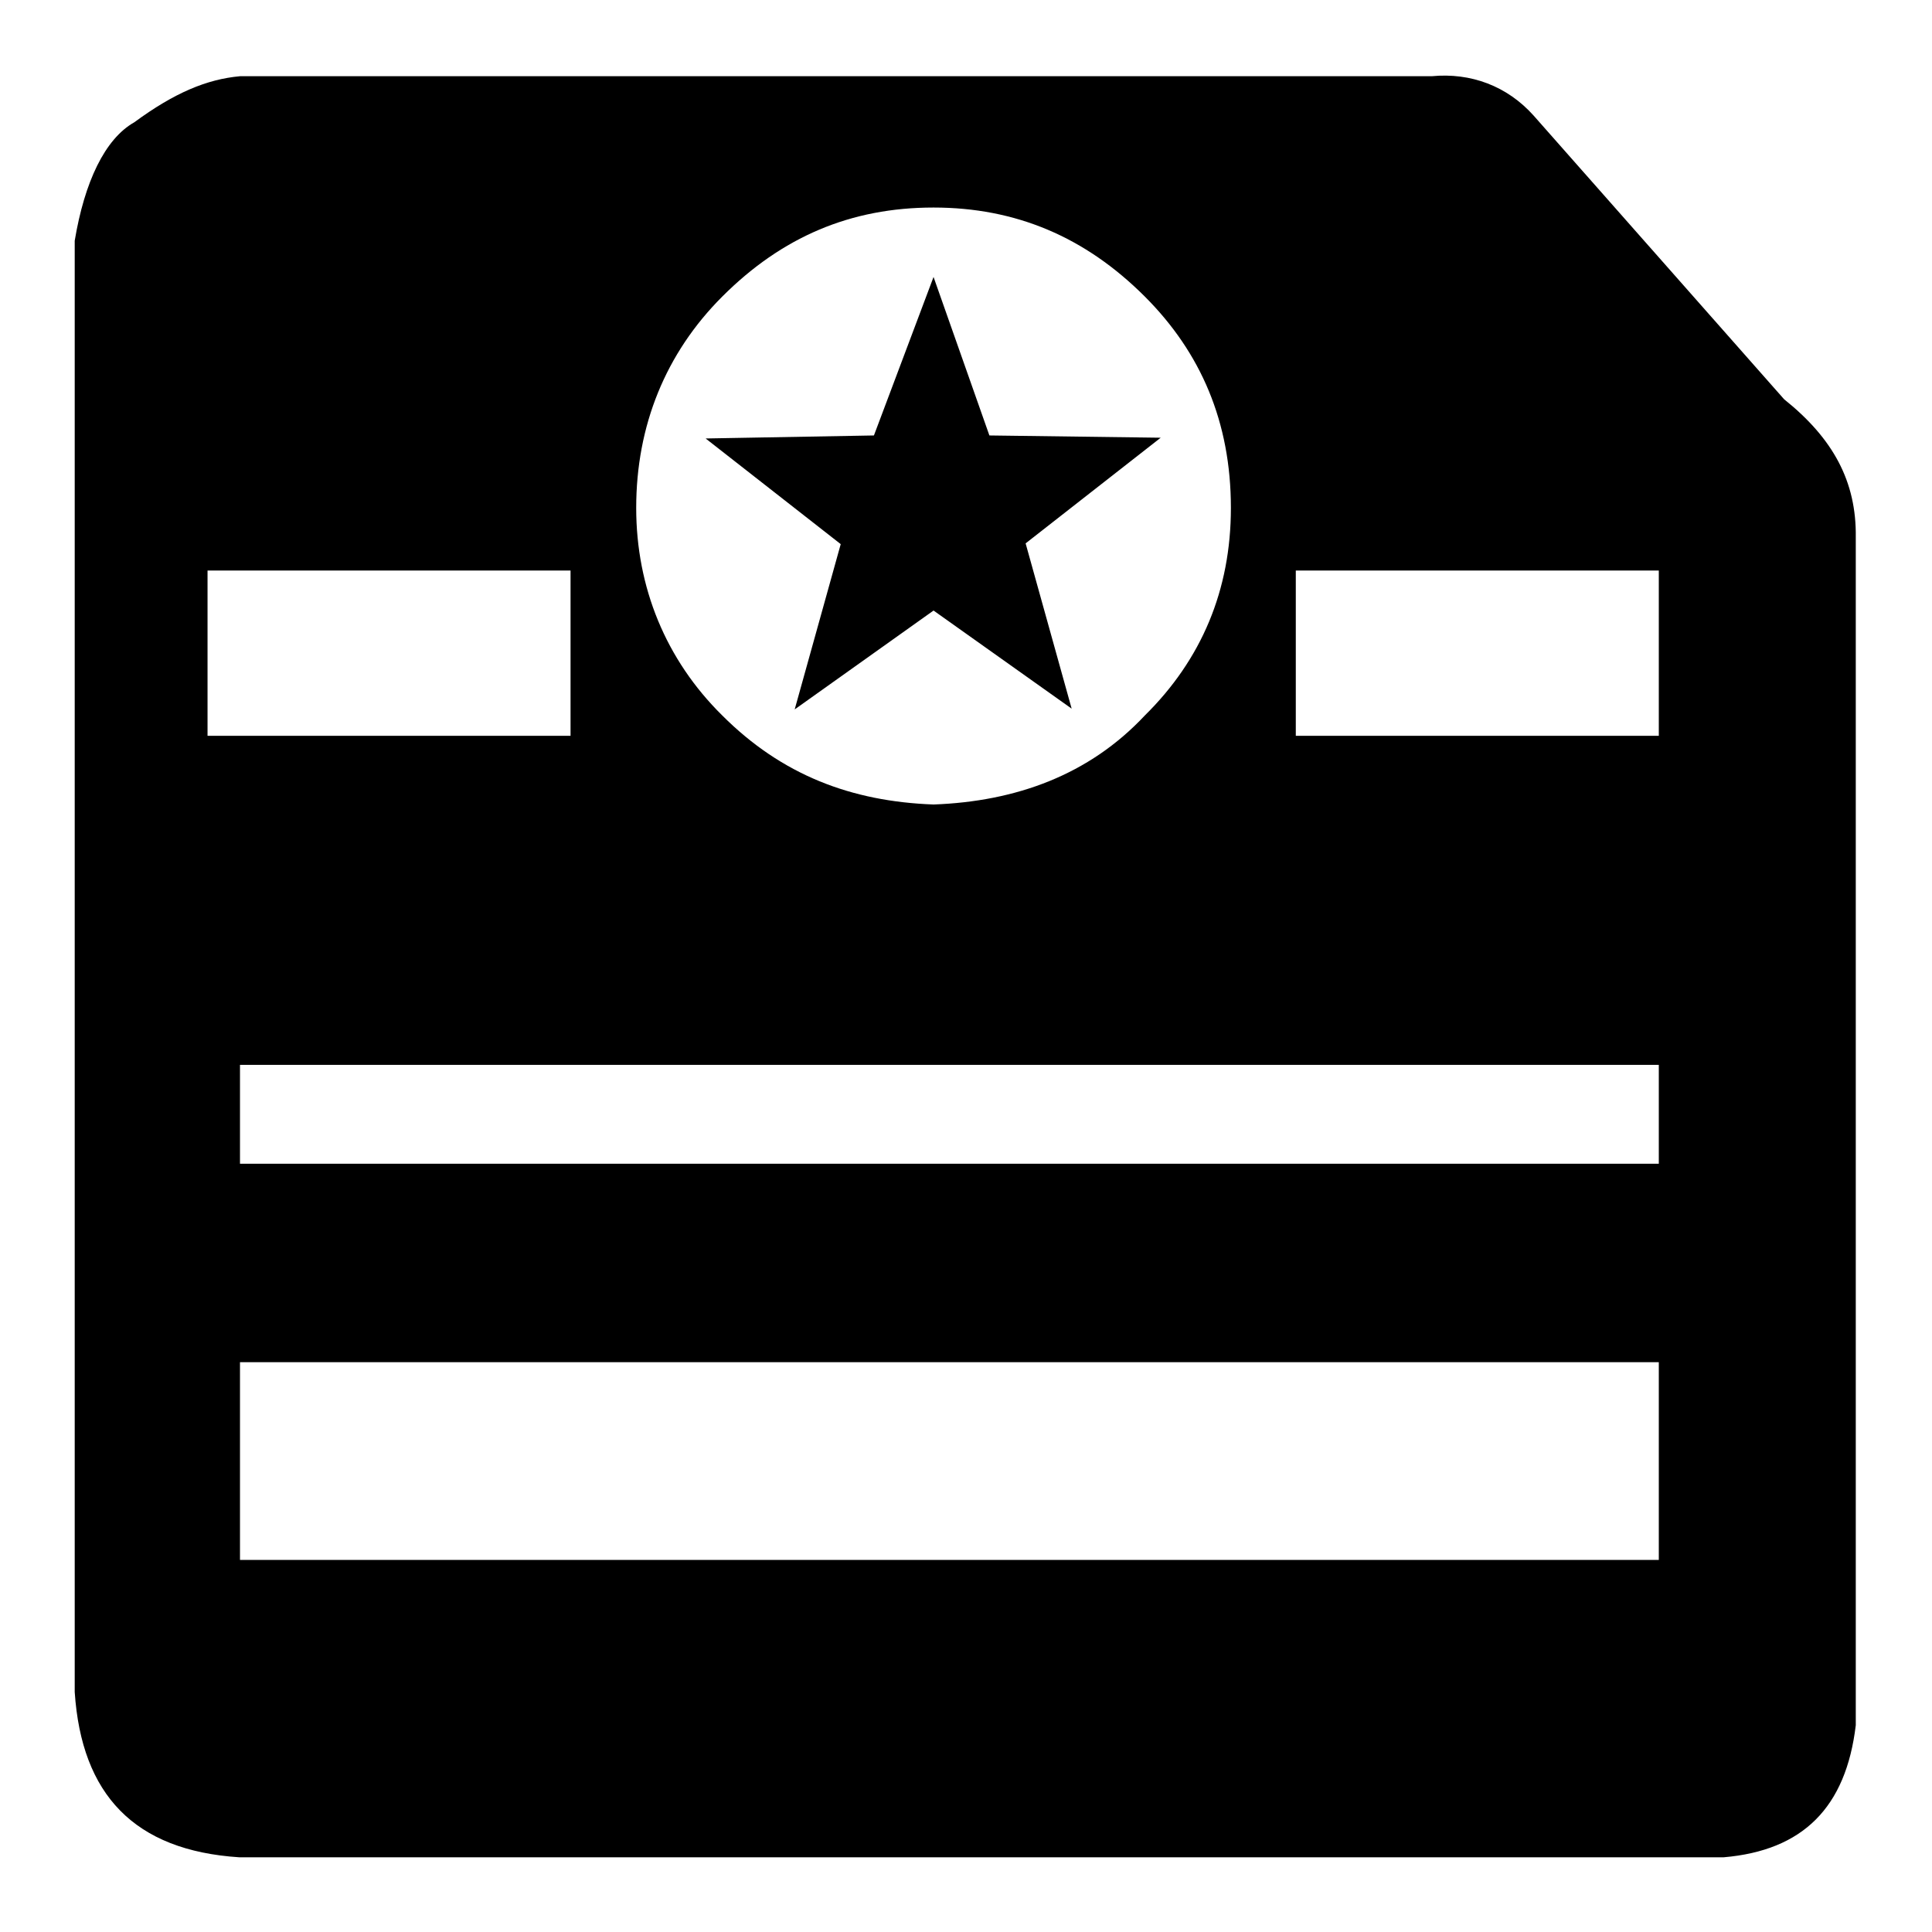 <?xml version="1.0" encoding="utf-8"?>
<!-- Svg Vector Icons : http://www.onlinewebfonts.com/icon -->
<!DOCTYPE svg PUBLIC "-//W3C//DTD SVG 1.1//EN" "http://www.w3.org/Graphics/SVG/1.1/DTD/svg11.dtd">
<svg version="1.1" xmlns="http://www.w3.org/2000/svg" xmlns:xlink="http://www.w3.org/1999/xlink" x="0px" y="0px" viewBox="0 0 256 256" enable-background="new 0 0 256 256" xml:space="preserve">
<g> <path fill="#000000" d="M236.4,52.9l-33.2-37.6c-3.5-3.9-8.3-5.7-13.5-5.2H31.8c-4.4,0.4-8.7,2.2-14,6.1c-3.9,2.2-6.6,7.9-7.9,15.7 v192.3c0.9,13.6,7.9,21,21.8,21.9h196.7c10.5-0.9,16.2-6.6,17.5-17.5V71.2C246,63.8,242.9,58.1,236.4,52.9z M171.7,75.6h48.1v21.9 h-48.1V75.6z M84.3,67.3c0-10.9,3.9-20.5,11.4-28c7.9-7.9,17-11.8,28-11.8c10.9,0,20.1,3.9,28,11.8c7.4,7.4,11.4,16.6,11.4,28 c0,10.9-3.9,20.1-11.4,27.5c-7.4,7.9-17.1,11.4-28,11.8c-10.9-0.4-20.1-3.9-28-11.8C88.2,87.4,84.3,77.8,84.3,67.3z M219.8,141.1 v13.1H31.8v-13.1H219.8z M75.6,75.6v21.9H27.5V75.6H75.6z M219.8,180.5v26.2H31.8v-26.2H219.8z M131.1,57.7l-7.4-21l-7.9,21 l-22.3,0.4l17.9,14l-6.1,21.9l18.4-13.1L142,93.9l-6.1-21.9l17.9-14L131.1,57.7z"/></g>
</svg>